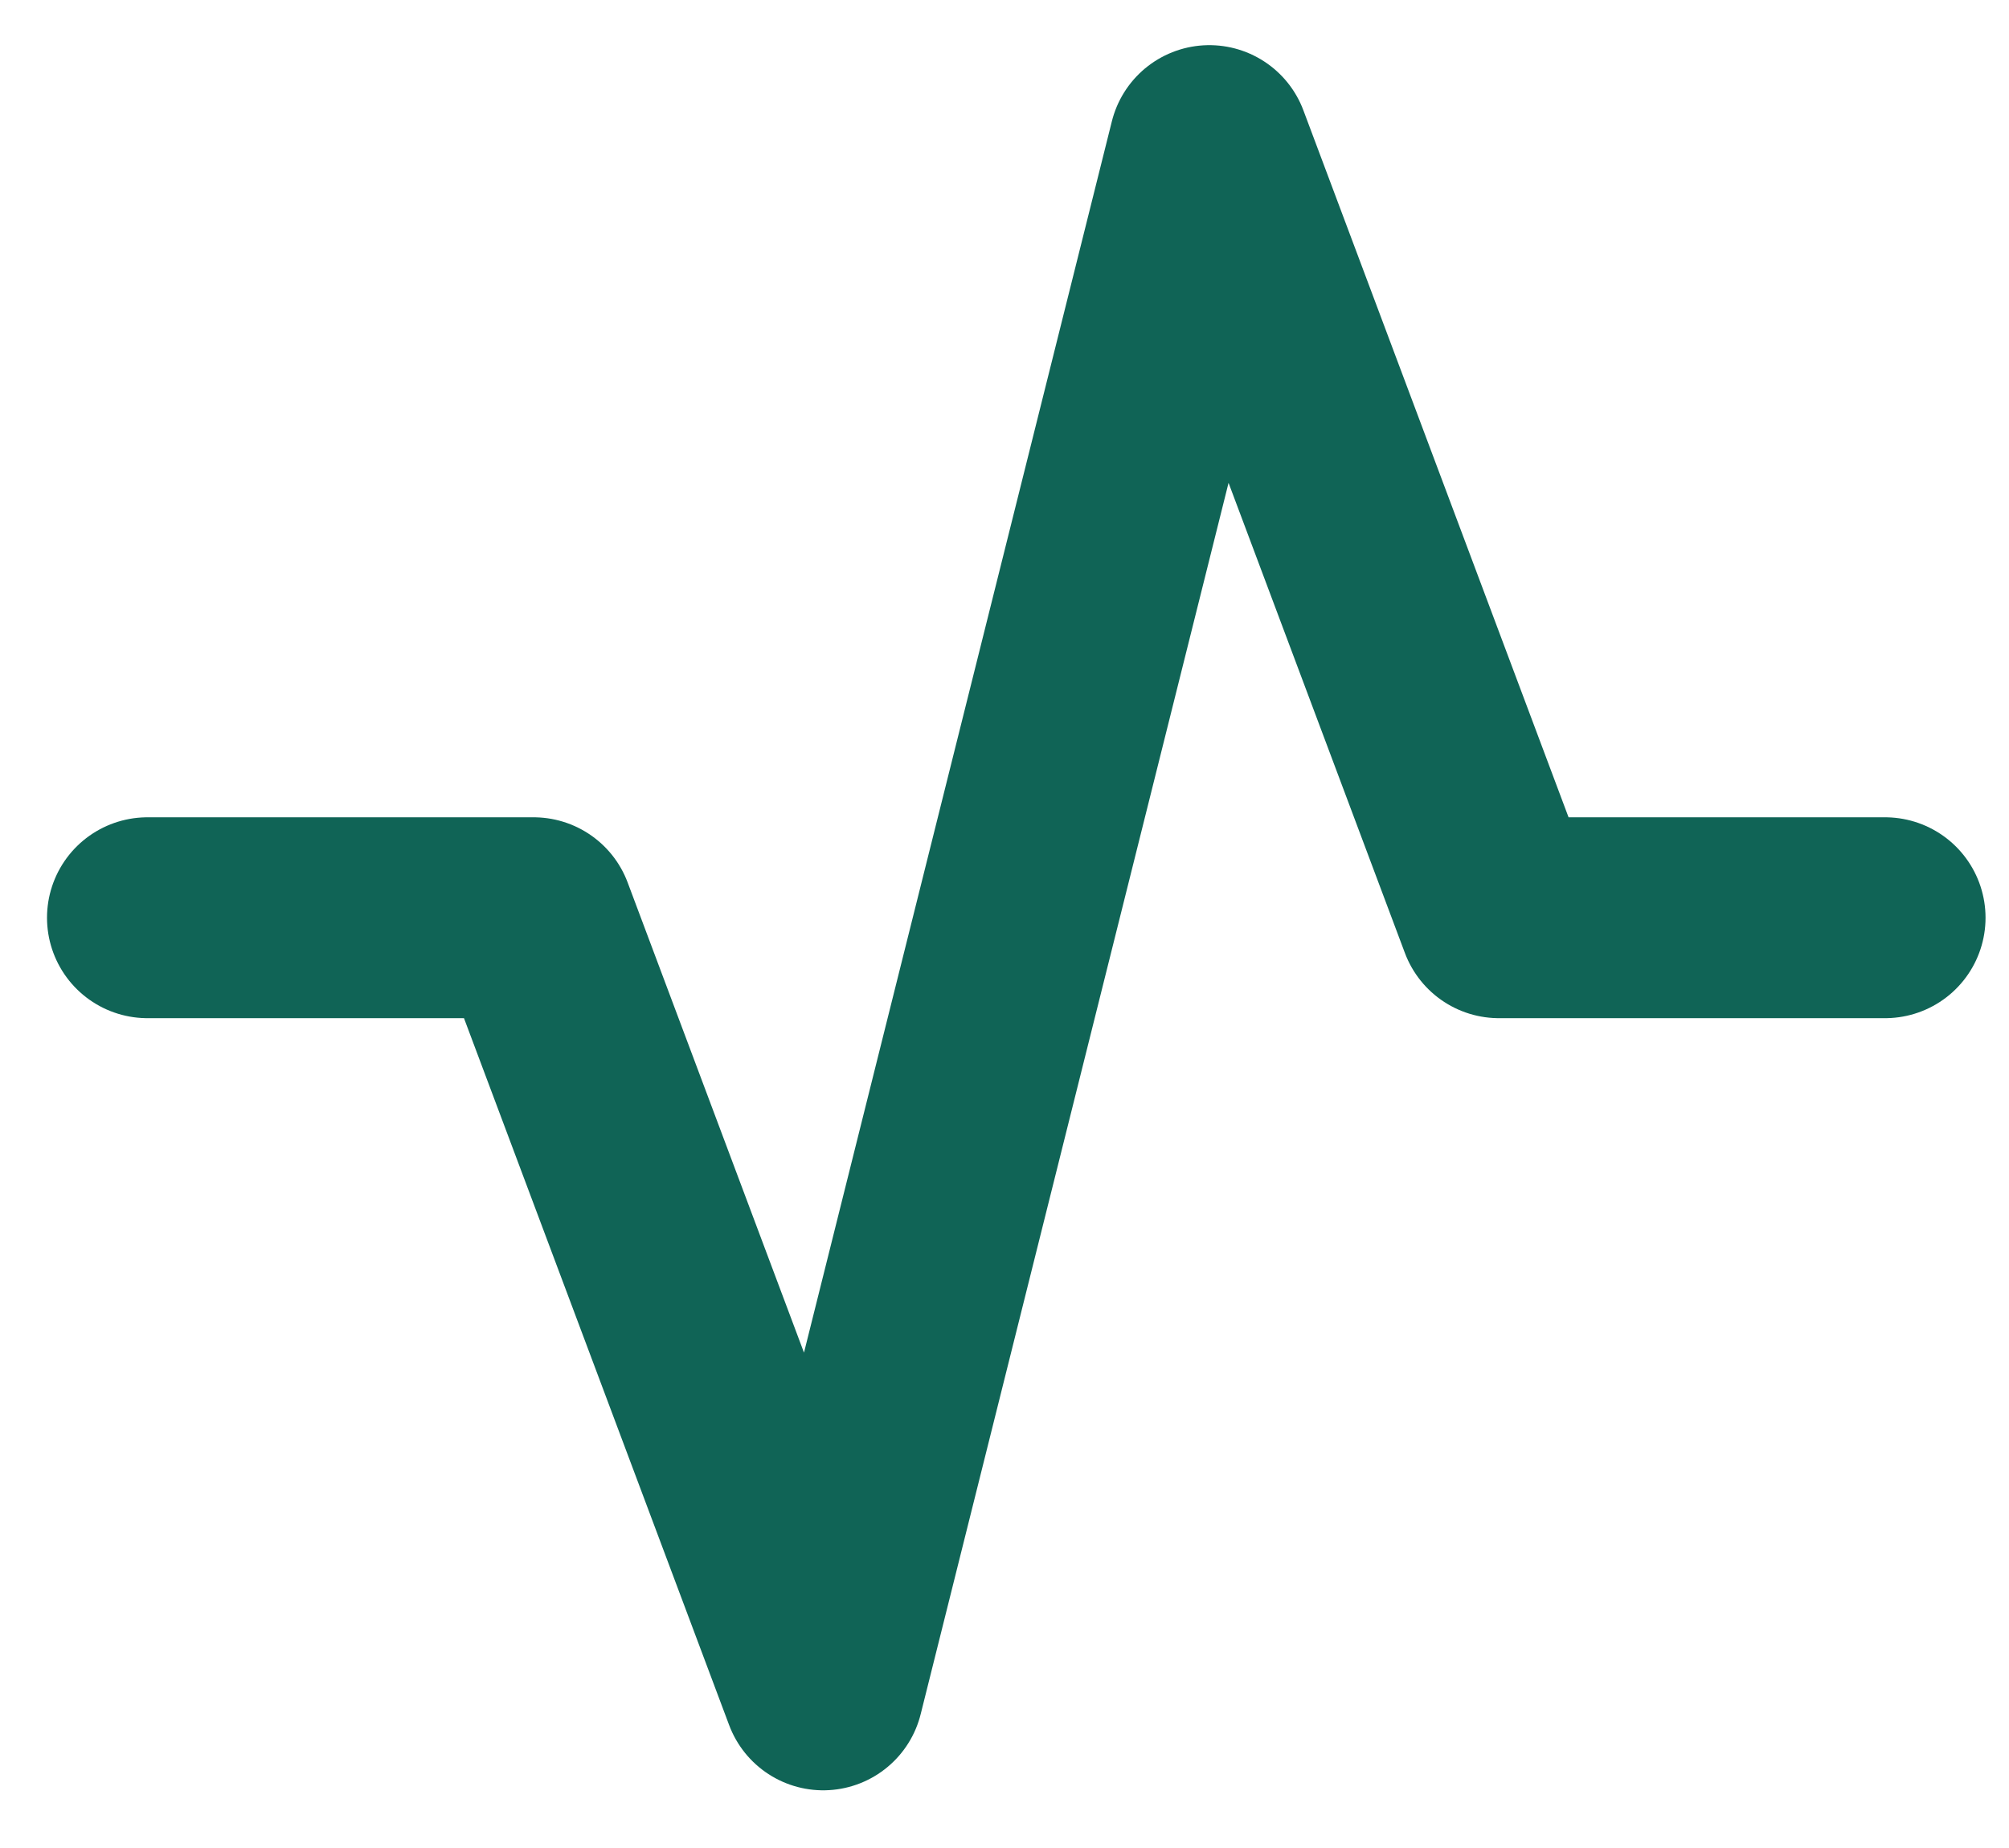 <svg width="25" height="23" viewBox="0 0 25 23" fill="none" xmlns="http://www.w3.org/2000/svg">
<path d="M1.835 11.422H6.64L10.244 21.032L15.049 1.812L18.653 11.422H23.458" stroke="#106456" stroke-width="2.5" stroke-linecap="round" stroke-linejoin="round"/>
</svg>
